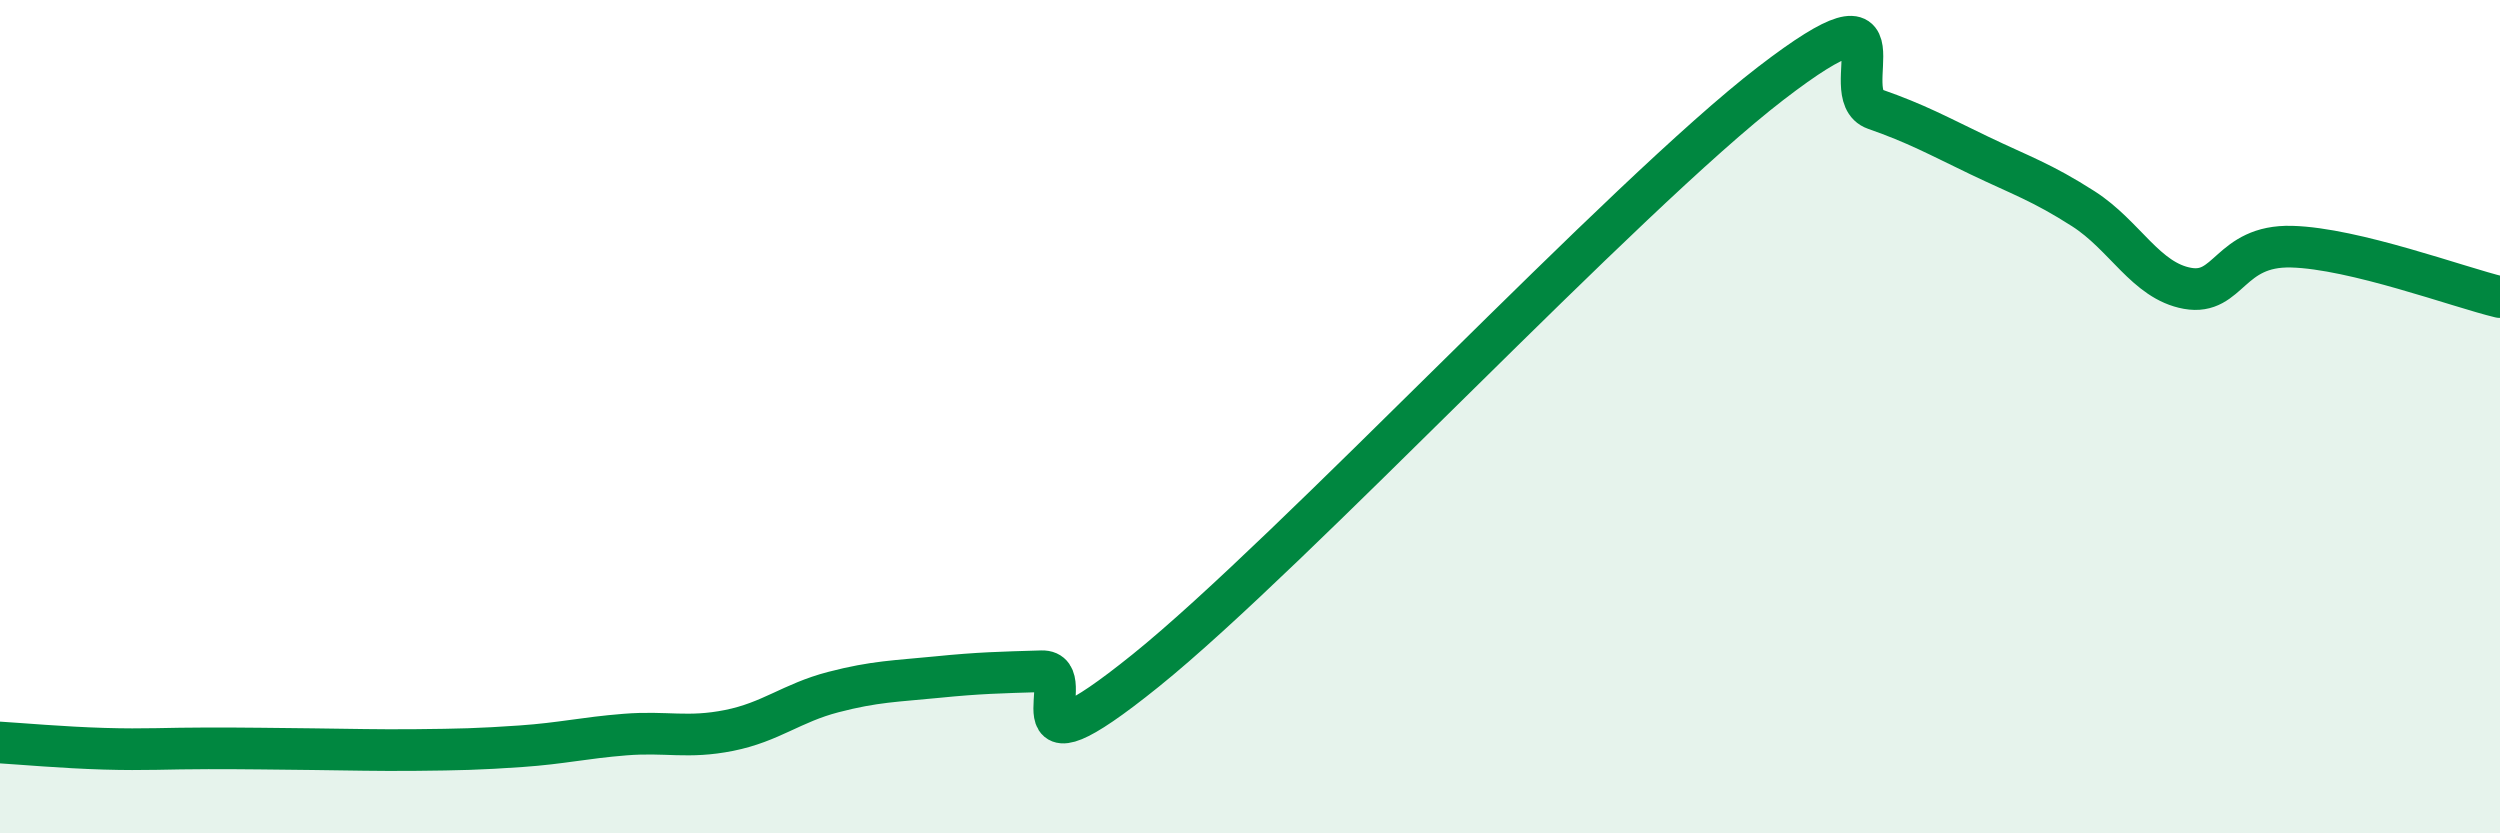 
    <svg width="60" height="20" viewBox="0 0 60 20" xmlns="http://www.w3.org/2000/svg">
      <path
        d="M 0,17.82 C 0.5,17.85 1.5,17.94 2.5,17.97 C 3.5,18 4,17.96 5,17.96 C 6,17.96 6.5,17.97 7.5,17.98 C 8.5,17.99 9,18.01 10,18 C 11,17.99 11.5,17.98 12.5,17.91 C 13.5,17.84 14,17.71 15,17.63 C 16,17.55 16.5,17.73 17.5,17.53 C 18.5,17.33 19,16.87 20,16.61 C 21,16.35 21.5,16.35 22.5,16.25 C 23.5,16.15 24,16.14 25,16.11 C 26,16.08 24,18.91 27.5,16.09 C 31,13.27 39,4.69 42.5,2 C 46,-0.69 44,2.27 45,2.62 C 46,2.97 46.5,3.25 47.5,3.73 C 48.5,4.21 49,4.37 50,5.01 C 51,5.65 51.5,6.74 52.5,6.92 C 53.5,7.1 53.5,5.88 55,5.92 C 56.5,5.96 59,6.89 60,7.13L60 20L0 20Z"
        fill="#008740"
        opacity="0.1"
        stroke-linecap="round"
        stroke-linejoin="round"
      />
      <path
        d="M 0,17.82 C 0.5,17.85 1.5,17.94 2.5,17.97 C 3.5,18 4,17.96 5,17.96 C 6,17.96 6.5,17.97 7.5,17.98 C 8.5,17.99 9,18.01 10,18 C 11,17.99 11.5,17.98 12.5,17.91 C 13.5,17.84 14,17.71 15,17.63 C 16,17.55 16.5,17.73 17.5,17.53 C 18.5,17.33 19,16.87 20,16.61 C 21,16.35 21.5,16.35 22.5,16.25 C 23.5,16.15 24,16.14 25,16.11 C 26,16.08 24,18.91 27.5,16.09 C 31,13.27 39,4.69 42.5,2 C 46,-0.69 44,2.27 45,2.62 C 46,2.97 46.5,3.25 47.5,3.73 C 48.5,4.21 49,4.37 50,5.01 C 51,5.65 51.5,6.74 52.5,6.92 C 53.5,7.1 53.5,5.88 55,5.92 C 56.5,5.96 59,6.89 60,7.13"
        stroke="#008740"
        stroke-width="1"
        fill="none"
        stroke-linecap="round"
        stroke-linejoin="round"
      />
    </svg>
  